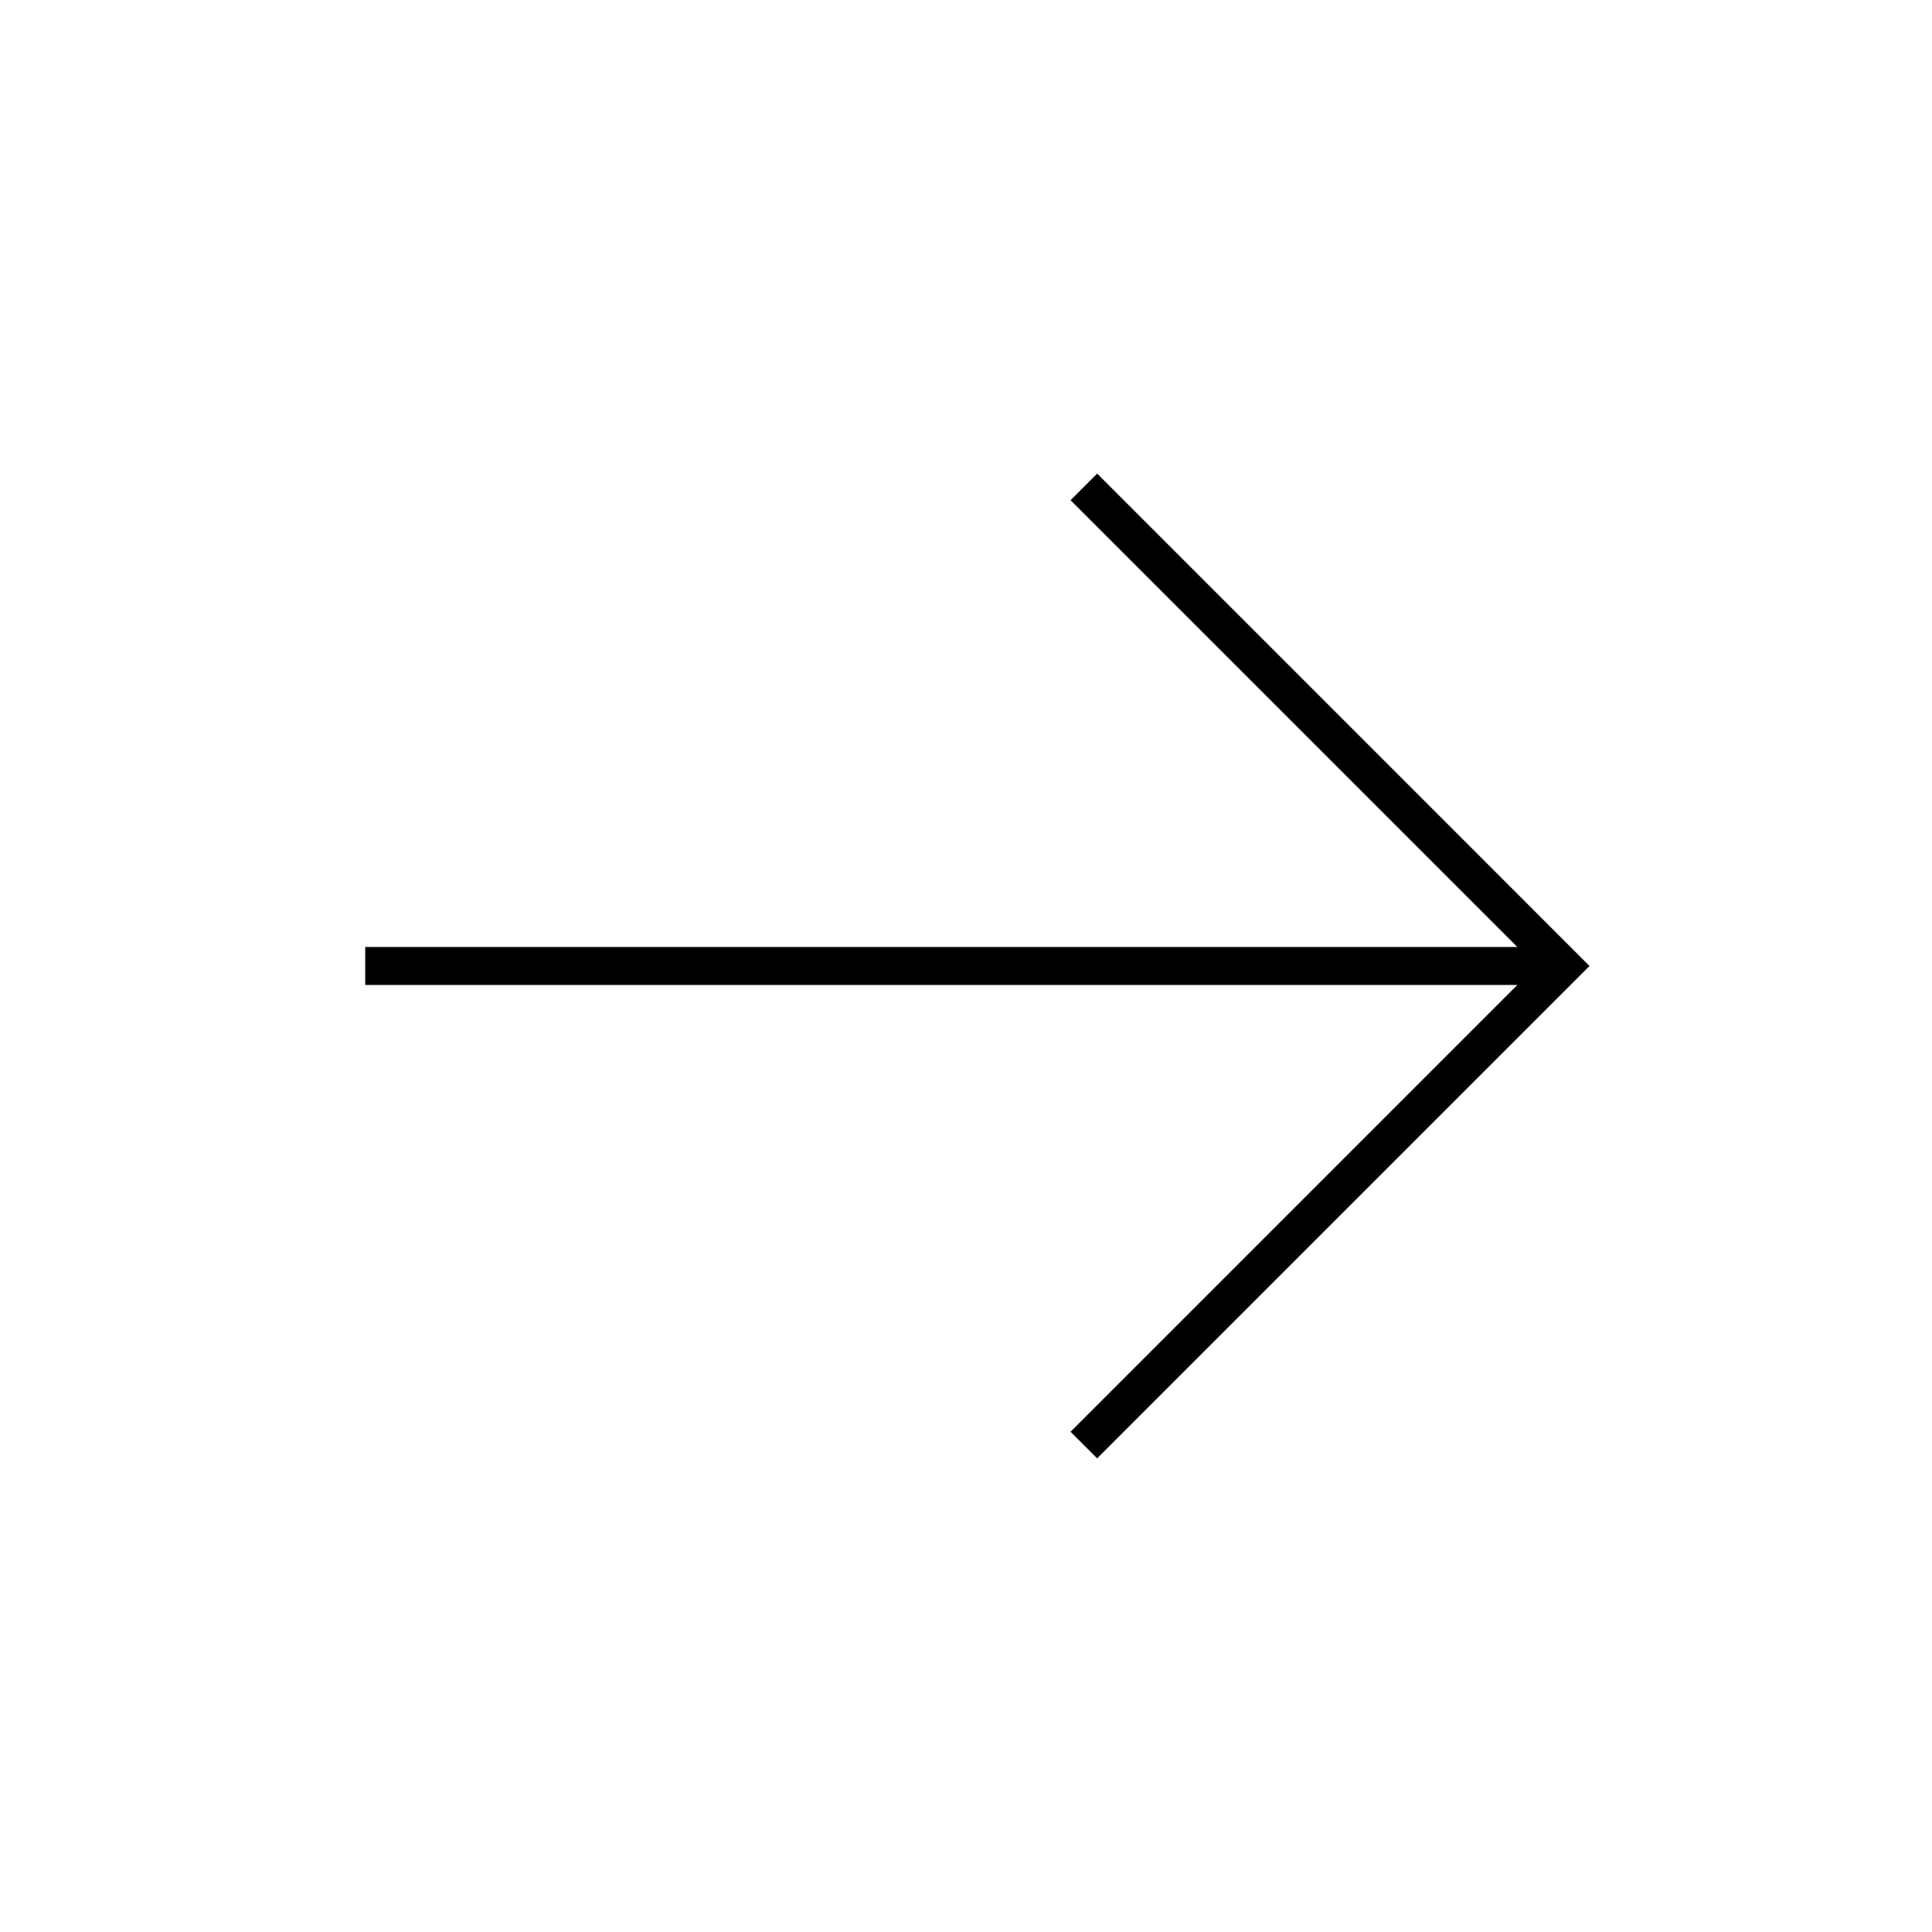 <?xml version="1.0" encoding="UTF-8"?>
<!-- The Best Svg Icon site in the world: iconSvg.co, Visit us! https://iconsvg.co -->
<svg fill="#000000" width="800px" height="800px" version="1.1" viewBox="144 144 512 512" xmlns="http://www.w3.org/2000/svg">
 <path d="m427.71 523.43 7.055 7.051 130.48-130.48-130.48-130.49-7.055 7.055 118.39 118.39h-305.31v10.074h305.31z"/>
</svg>